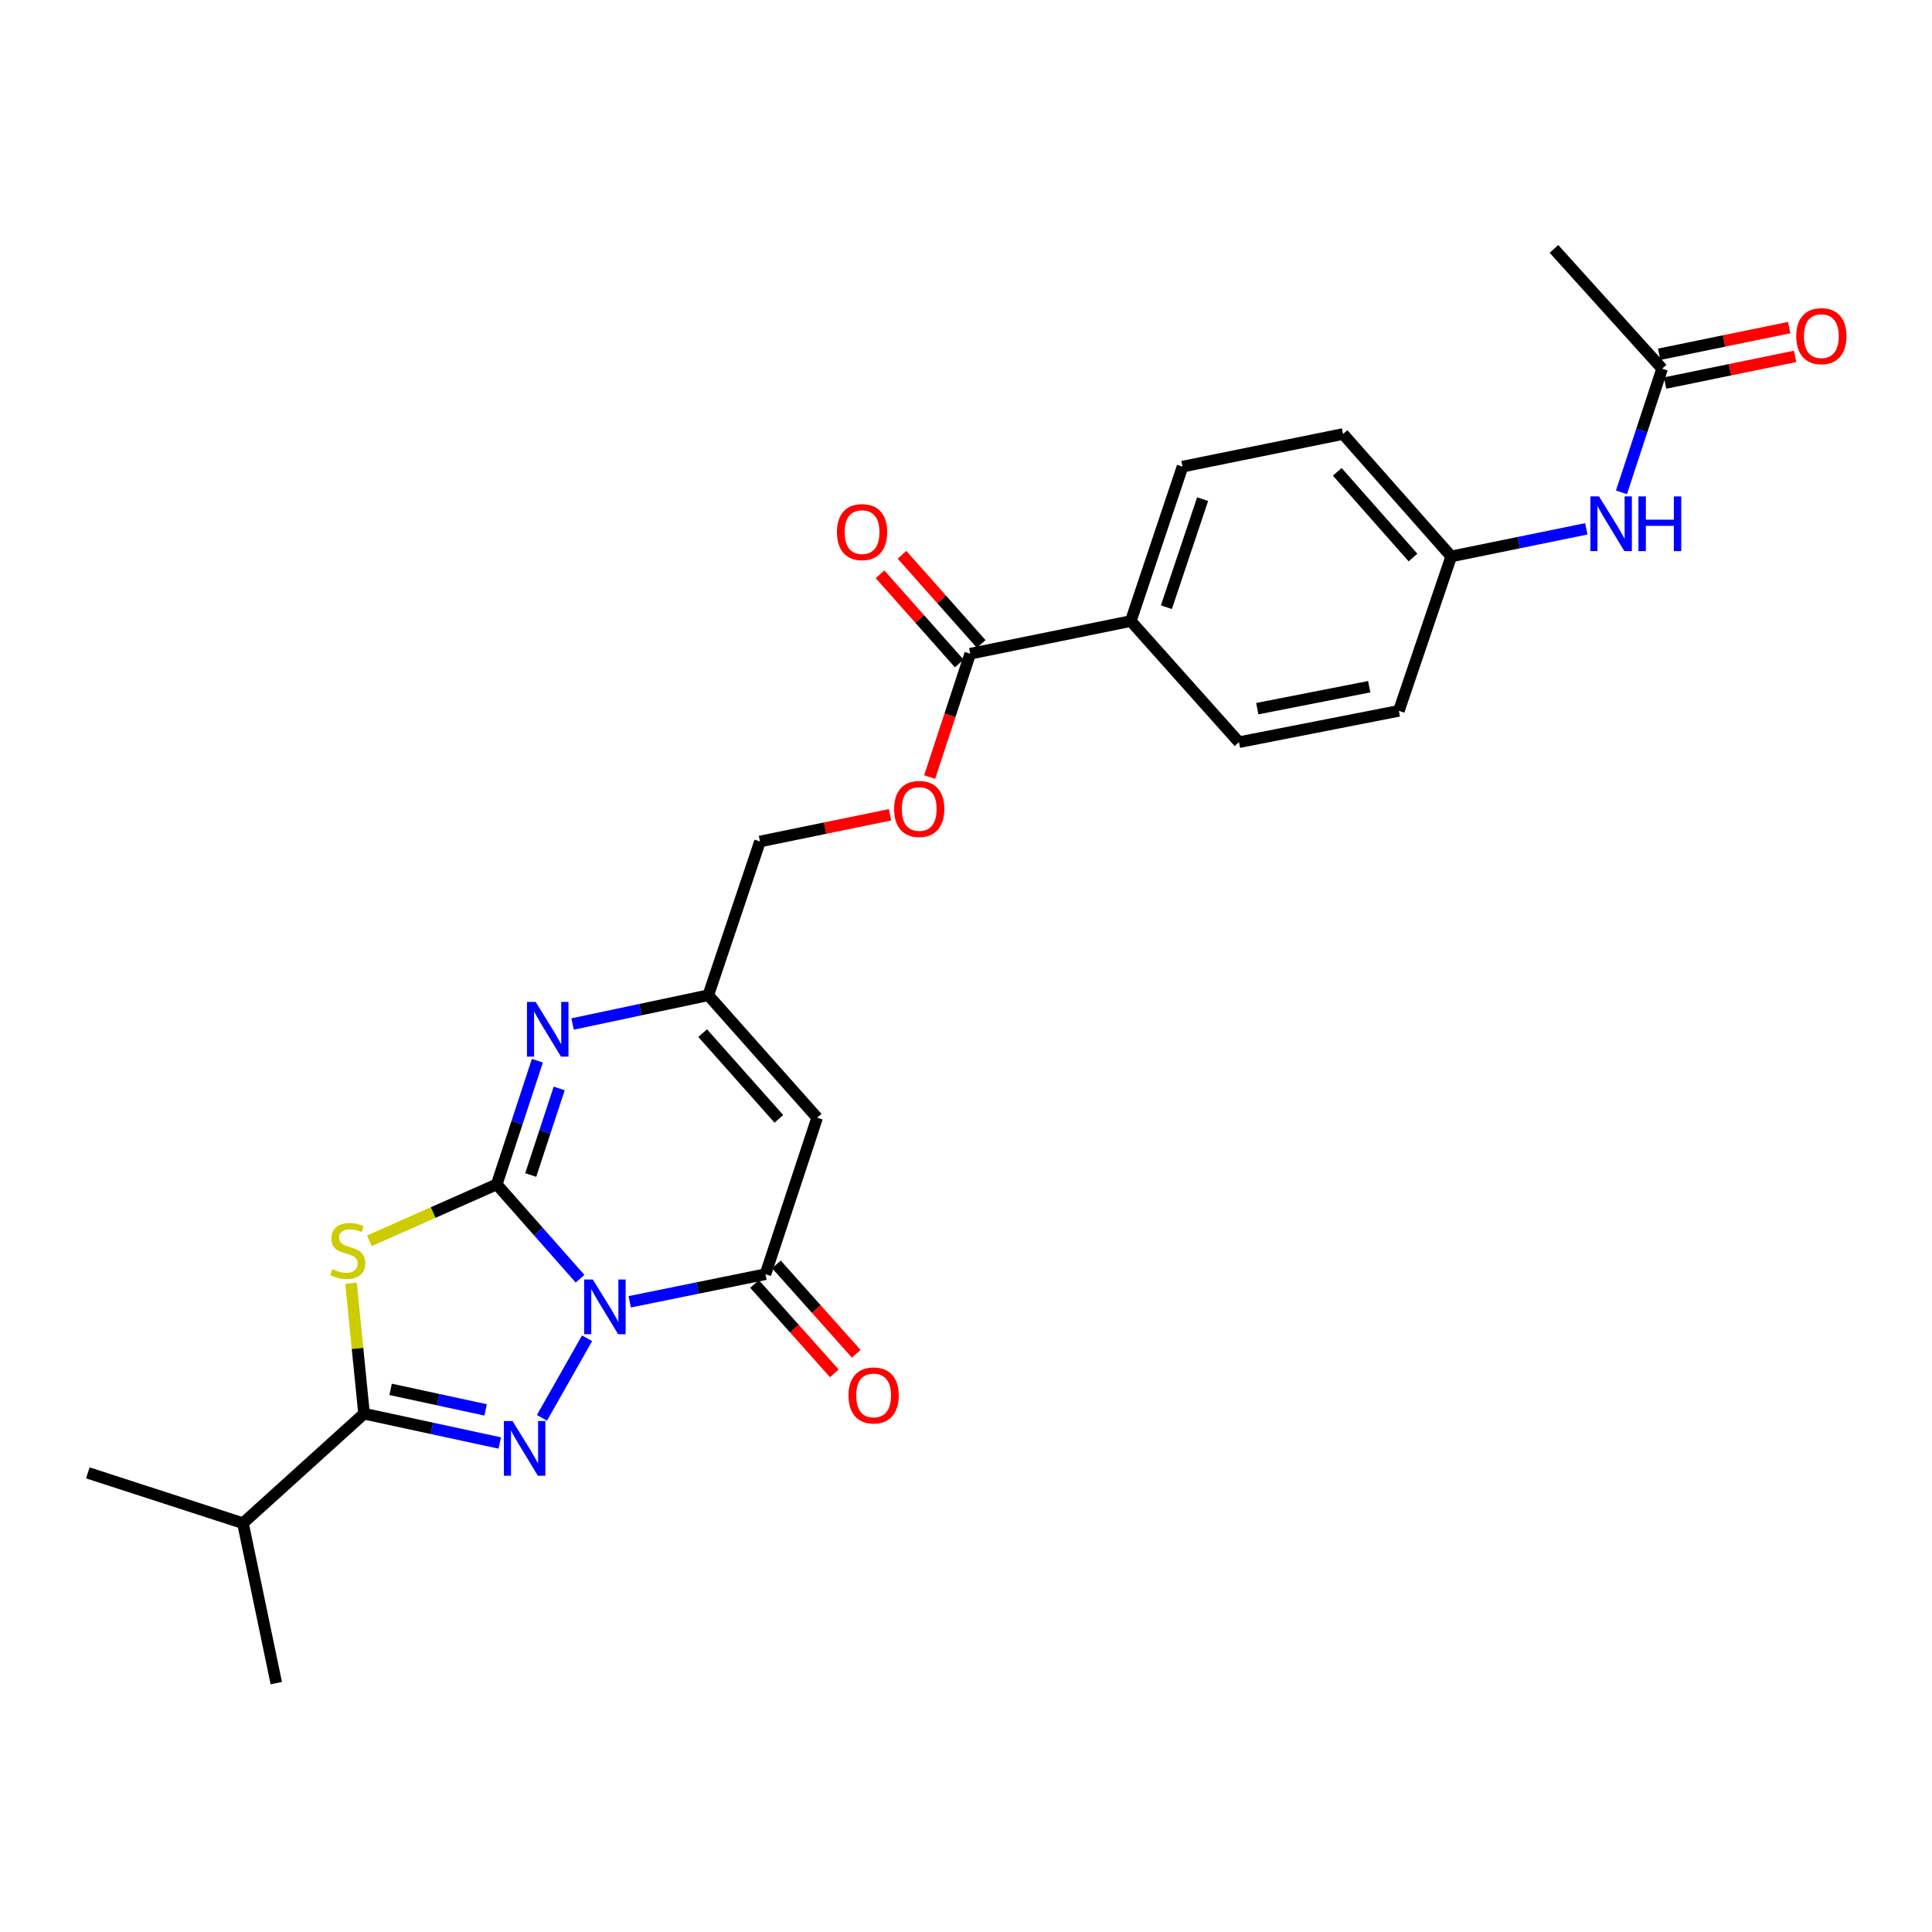 <?xml version='1.0' encoding='iso-8859-1'?>
<svg version='1.1' baseProfile='full'
              xmlns='http://www.w3.org/2000/svg'
                      xmlns:rdkit='http://www.rdkit.org/xml'
                      xmlns:xlink='http://www.w3.org/1999/xlink'
                  xml:space='preserve'
width='1000px' height='1000px' viewBox='0 0 1000 1000'>
<!-- END OF HEADER -->
<rect style='opacity:1.0;fill:#FFFFFF;stroke:none' width='1000' height='1000' x='0' y='0'> </rect>
<path class='bond-0' d='M 300.238,661.874 L 278.67,637.451' style='fill:none;fill-rule:evenodd;stroke:#0000FF;stroke-width:6px;stroke-linecap:butt;stroke-linejoin:miter;stroke-opacity:1' />
<path class='bond-0' d='M 278.67,637.451 L 257.102,613.029' style='fill:none;fill-rule:evenodd;stroke:#000000;stroke-width:6px;stroke-linecap:butt;stroke-linejoin:miter;stroke-opacity:1' />
<path class='bond-1' d='M 303.865,692.694 L 280.501,733.881' style='fill:none;fill-rule:evenodd;stroke:#0000FF;stroke-width:6px;stroke-linecap:butt;stroke-linejoin:miter;stroke-opacity:1' />
<path class='bond-4' d='M 325.953,673.812 L 361.081,666.665' style='fill:none;fill-rule:evenodd;stroke:#0000FF;stroke-width:6px;stroke-linecap:butt;stroke-linejoin:miter;stroke-opacity:1' />
<path class='bond-4' d='M 361.081,666.665 L 396.209,659.517' style='fill:none;fill-rule:evenodd;stroke:#000000;stroke-width:6px;stroke-linecap:butt;stroke-linejoin:miter;stroke-opacity:1' />
<path class='bond-2' d='M 257.102,613.029 L 224.141,627.632' style='fill:none;fill-rule:evenodd;stroke:#000000;stroke-width:6px;stroke-linecap:butt;stroke-linejoin:miter;stroke-opacity:1' />
<path class='bond-2' d='M 224.141,627.632 L 191.18,642.235' style='fill:none;fill-rule:evenodd;stroke:#CCCC00;stroke-width:6px;stroke-linecap:butt;stroke-linejoin:miter;stroke-opacity:1' />
<path class='bond-5' d='M 257.102,613.029 L 267.626,581.027' style='fill:none;fill-rule:evenodd;stroke:#000000;stroke-width:6px;stroke-linecap:butt;stroke-linejoin:miter;stroke-opacity:1' />
<path class='bond-5' d='M 267.626,581.027 L 278.149,549.024' style='fill:none;fill-rule:evenodd;stroke:#0000FF;stroke-width:6px;stroke-linecap:butt;stroke-linejoin:miter;stroke-opacity:1' />
<path class='bond-5' d='M 274.704,608.179 L 282.07,585.777' style='fill:none;fill-rule:evenodd;stroke:#000000;stroke-width:6px;stroke-linecap:butt;stroke-linejoin:miter;stroke-opacity:1' />
<path class='bond-5' d='M 282.07,585.777 L 289.437,563.375' style='fill:none;fill-rule:evenodd;stroke:#0000FF;stroke-width:6px;stroke-linecap:butt;stroke-linejoin:miter;stroke-opacity:1' />
<path class='bond-3' d='M 258.673,746.898 L 223.552,739.309' style='fill:none;fill-rule:evenodd;stroke:#0000FF;stroke-width:6px;stroke-linecap:butt;stroke-linejoin:miter;stroke-opacity:1' />
<path class='bond-3' d='M 223.552,739.309 L 188.431,731.719' style='fill:none;fill-rule:evenodd;stroke:#000000;stroke-width:6px;stroke-linecap:butt;stroke-linejoin:miter;stroke-opacity:1' />
<path class='bond-3' d='M 251.349,729.759 L 226.764,724.446' style='fill:none;fill-rule:evenodd;stroke:#0000FF;stroke-width:6px;stroke-linecap:butt;stroke-linejoin:miter;stroke-opacity:1' />
<path class='bond-3' d='M 226.764,724.446 L 202.179,719.133' style='fill:none;fill-rule:evenodd;stroke:#000000;stroke-width:6px;stroke-linecap:butt;stroke-linejoin:miter;stroke-opacity:1' />
<path class='bond-26' d='M 181.689,664.195 L 185.06,697.957' style='fill:none;fill-rule:evenodd;stroke:#CCCC00;stroke-width:6px;stroke-linecap:butt;stroke-linejoin:miter;stroke-opacity:1' />
<path class='bond-26' d='M 185.06,697.957 L 188.431,731.719' style='fill:none;fill-rule:evenodd;stroke:#000000;stroke-width:6px;stroke-linecap:butt;stroke-linejoin:miter;stroke-opacity:1' />
<path class='bond-15' d='M 188.431,731.719 L 125.749,788.402' style='fill:none;fill-rule:evenodd;stroke:#000000;stroke-width:6px;stroke-linecap:butt;stroke-linejoin:miter;stroke-opacity:1' />
<path class='bond-6' d='M 396.209,659.517 L 422.954,578.521' style='fill:none;fill-rule:evenodd;stroke:#000000;stroke-width:6px;stroke-linecap:butt;stroke-linejoin:miter;stroke-opacity:1' />
<path class='bond-11' d='M 390.538,664.581 L 411.193,687.711' style='fill:none;fill-rule:evenodd;stroke:#000000;stroke-width:6px;stroke-linecap:butt;stroke-linejoin:miter;stroke-opacity:1' />
<path class='bond-11' d='M 411.193,687.711 L 431.849,710.841' style='fill:none;fill-rule:evenodd;stroke:#FF0000;stroke-width:6px;stroke-linecap:butt;stroke-linejoin:miter;stroke-opacity:1' />
<path class='bond-11' d='M 401.88,654.453 L 422.535,677.583' style='fill:none;fill-rule:evenodd;stroke:#000000;stroke-width:6px;stroke-linecap:butt;stroke-linejoin:miter;stroke-opacity:1' />
<path class='bond-11' d='M 422.535,677.583 L 443.19,700.713' style='fill:none;fill-rule:evenodd;stroke:#FF0000;stroke-width:6px;stroke-linecap:butt;stroke-linejoin:miter;stroke-opacity:1' />
<path class='bond-27' d='M 296.364,530.025 L 331.487,522.582' style='fill:none;fill-rule:evenodd;stroke:#0000FF;stroke-width:6px;stroke-linecap:butt;stroke-linejoin:miter;stroke-opacity:1' />
<path class='bond-27' d='M 331.487,522.582 L 366.609,515.138' style='fill:none;fill-rule:evenodd;stroke:#000000;stroke-width:6px;stroke-linecap:butt;stroke-linejoin:miter;stroke-opacity:1' />
<path class='bond-7' d='M 422.954,578.521 L 366.609,515.138' style='fill:none;fill-rule:evenodd;stroke:#000000;stroke-width:6px;stroke-linecap:butt;stroke-linejoin:miter;stroke-opacity:1' />
<path class='bond-7' d='M 403.138,579.116 L 363.696,534.748' style='fill:none;fill-rule:evenodd;stroke:#000000;stroke-width:6px;stroke-linecap:butt;stroke-linejoin:miter;stroke-opacity:1' />
<path class='bond-17' d='M 366.609,515.138 L 393.371,435.553' style='fill:none;fill-rule:evenodd;stroke:#000000;stroke-width:6px;stroke-linecap:butt;stroke-linejoin:miter;stroke-opacity:1' />
<path class='bond-8' d='M 502.185,338.363 L 491.687,370.285' style='fill:none;fill-rule:evenodd;stroke:#000000;stroke-width:6px;stroke-linecap:butt;stroke-linejoin:miter;stroke-opacity:1' />
<path class='bond-8' d='M 491.687,370.285 L 481.19,402.208' style='fill:none;fill-rule:evenodd;stroke:#FF0000;stroke-width:6px;stroke-linecap:butt;stroke-linejoin:miter;stroke-opacity:1' />
<path class='bond-10' d='M 502.185,338.363 L 585.293,321.459' style='fill:none;fill-rule:evenodd;stroke:#000000;stroke-width:6px;stroke-linecap:butt;stroke-linejoin:miter;stroke-opacity:1' />
<path class='bond-14' d='M 507.869,333.314 L 487.369,310.234' style='fill:none;fill-rule:evenodd;stroke:#000000;stroke-width:6px;stroke-linecap:butt;stroke-linejoin:miter;stroke-opacity:1' />
<path class='bond-14' d='M 487.369,310.234 L 466.869,287.154' style='fill:none;fill-rule:evenodd;stroke:#FF0000;stroke-width:6px;stroke-linecap:butt;stroke-linejoin:miter;stroke-opacity:1' />
<path class='bond-14' d='M 496.5,343.412 L 476,320.332' style='fill:none;fill-rule:evenodd;stroke:#000000;stroke-width:6px;stroke-linecap:butt;stroke-linejoin:miter;stroke-opacity:1' />
<path class='bond-14' d='M 476,320.332 L 455.5,297.251' style='fill:none;fill-rule:evenodd;stroke:#FF0000;stroke-width:6px;stroke-linecap:butt;stroke-linejoin:miter;stroke-opacity:1' />
<path class='bond-9' d='M 860.314,190.825 L 849.79,222.827' style='fill:none;fill-rule:evenodd;stroke:#000000;stroke-width:6px;stroke-linecap:butt;stroke-linejoin:miter;stroke-opacity:1' />
<path class='bond-9' d='M 849.79,222.827 L 839.266,254.83' style='fill:none;fill-rule:evenodd;stroke:#0000FF;stroke-width:6px;stroke-linecap:butt;stroke-linejoin:miter;stroke-opacity:1' />
<path class='bond-16' d='M 861.842,198.272 L 895.498,191.366' style='fill:none;fill-rule:evenodd;stroke:#000000;stroke-width:6px;stroke-linecap:butt;stroke-linejoin:miter;stroke-opacity:1' />
<path class='bond-16' d='M 895.498,191.366 L 929.154,184.46' style='fill:none;fill-rule:evenodd;stroke:#FF0000;stroke-width:6px;stroke-linecap:butt;stroke-linejoin:miter;stroke-opacity:1' />
<path class='bond-16' d='M 858.786,183.377 L 892.442,176.471' style='fill:none;fill-rule:evenodd;stroke:#000000;stroke-width:6px;stroke-linecap:butt;stroke-linejoin:miter;stroke-opacity:1' />
<path class='bond-16' d='M 892.442,176.471 L 926.098,169.564' style='fill:none;fill-rule:evenodd;stroke:#FF0000;stroke-width:6px;stroke-linecap:butt;stroke-linejoin:miter;stroke-opacity:1' />
<path class='bond-23' d='M 860.314,190.825 L 804.323,128.828' style='fill:none;fill-rule:evenodd;stroke:#000000;stroke-width:6px;stroke-linecap:butt;stroke-linejoin:miter;stroke-opacity:1' />
<path class='bond-18' d='M 585.293,321.459 L 612.072,241.528' style='fill:none;fill-rule:evenodd;stroke:#000000;stroke-width:6px;stroke-linecap:butt;stroke-linejoin:miter;stroke-opacity:1' />
<path class='bond-18' d='M 603.728,314.3 L 622.473,258.348' style='fill:none;fill-rule:evenodd;stroke:#000000;stroke-width:6px;stroke-linecap:butt;stroke-linejoin:miter;stroke-opacity:1' />
<path class='bond-19' d='M 585.293,321.459 L 641.284,384.157' style='fill:none;fill-rule:evenodd;stroke:#000000;stroke-width:6px;stroke-linecap:butt;stroke-linejoin:miter;stroke-opacity:1' />
<path class='bond-12' d='M 460.683,421.74 L 427.027,428.647' style='fill:none;fill-rule:evenodd;stroke:#FF0000;stroke-width:6px;stroke-linecap:butt;stroke-linejoin:miter;stroke-opacity:1' />
<path class='bond-12' d='M 427.027,428.647 L 393.371,435.553' style='fill:none;fill-rule:evenodd;stroke:#000000;stroke-width:6px;stroke-linecap:butt;stroke-linejoin:miter;stroke-opacity:1' />
<path class='bond-13' d='M 821.063,273.727 L 786.104,280.867' style='fill:none;fill-rule:evenodd;stroke:#0000FF;stroke-width:6px;stroke-linecap:butt;stroke-linejoin:miter;stroke-opacity:1' />
<path class='bond-13' d='M 786.104,280.867 L 751.145,288.006' style='fill:none;fill-rule:evenodd;stroke:#000000;stroke-width:6px;stroke-linecap:butt;stroke-linejoin:miter;stroke-opacity:1' />
<path class='bond-24' d='M 125.749,788.402 L 143.008,871.172' style='fill:none;fill-rule:evenodd;stroke:#000000;stroke-width:6px;stroke-linecap:butt;stroke-linejoin:miter;stroke-opacity:1' />
<path class='bond-25' d='M 125.749,788.402 L 45.455,762.35' style='fill:none;fill-rule:evenodd;stroke:#000000;stroke-width:6px;stroke-linecap:butt;stroke-linejoin:miter;stroke-opacity:1' />
<path class='bond-22' d='M 612.072,241.528 L 695.163,224.641' style='fill:none;fill-rule:evenodd;stroke:#000000;stroke-width:6px;stroke-linecap:butt;stroke-linejoin:miter;stroke-opacity:1' />
<path class='bond-21' d='M 641.284,384.157 L 724.045,367.93' style='fill:none;fill-rule:evenodd;stroke:#000000;stroke-width:6px;stroke-linecap:butt;stroke-linejoin:miter;stroke-opacity:1' />
<path class='bond-21' d='M 650.772,366.802 L 708.705,355.442' style='fill:none;fill-rule:evenodd;stroke:#000000;stroke-width:6px;stroke-linecap:butt;stroke-linejoin:miter;stroke-opacity:1' />
<path class='bond-20' d='M 751.145,288.006 L 724.045,367.93' style='fill:none;fill-rule:evenodd;stroke:#000000;stroke-width:6px;stroke-linecap:butt;stroke-linejoin:miter;stroke-opacity:1' />
<path class='bond-28' d='M 751.145,288.006 L 695.163,224.641' style='fill:none;fill-rule:evenodd;stroke:#000000;stroke-width:6px;stroke-linecap:butt;stroke-linejoin:miter;stroke-opacity:1' />
<path class='bond-28' d='M 731.352,288.569 L 692.165,244.213' style='fill:none;fill-rule:evenodd;stroke:#000000;stroke-width:6px;stroke-linecap:butt;stroke-linejoin:miter;stroke-opacity:1' />
<path  class='atom-0' d='M 306.833 662.269
L 316.113 677.269
Q 317.033 678.749, 318.513 681.429
Q 319.993 684.109, 320.073 684.269
L 320.073 662.269
L 323.833 662.269
L 323.833 690.589
L 319.953 690.589
L 309.993 674.189
Q 308.833 672.269, 307.593 670.069
Q 306.393 667.869, 306.033 667.189
L 306.033 690.589
L 302.353 690.589
L 302.353 662.269
L 306.833 662.269
' fill='#0000FF'/>
<path  class='atom-2' d='M 265.279 735.518
L 274.559 750.518
Q 275.479 751.998, 276.959 754.678
Q 278.439 757.358, 278.519 757.518
L 278.519 735.518
L 282.279 735.518
L 282.279 763.838
L 278.399 763.838
L 268.439 747.438
Q 267.279 745.518, 266.039 743.318
Q 264.839 741.118, 264.479 740.438
L 264.479 763.838
L 260.799 763.838
L 260.799 735.518
L 265.279 735.518
' fill='#0000FF'/>
<path  class='atom-3' d='M 171.992 656.912
Q 172.312 657.032, 173.632 657.592
Q 174.952 658.152, 176.392 658.512
Q 177.872 658.832, 179.312 658.832
Q 181.992 658.832, 183.552 657.552
Q 185.112 656.232, 185.112 653.952
Q 185.112 652.392, 184.312 651.432
Q 183.552 650.472, 182.352 649.952
Q 181.152 649.432, 179.152 648.832
Q 176.632 648.072, 175.112 647.352
Q 173.632 646.632, 172.552 645.112
Q 171.512 643.592, 171.512 641.032
Q 171.512 637.472, 173.912 635.272
Q 176.352 633.072, 181.152 633.072
Q 184.432 633.072, 188.152 634.632
L 187.232 637.712
Q 183.832 636.312, 181.272 636.312
Q 178.512 636.312, 176.992 637.472
Q 175.472 638.592, 175.512 640.552
Q 175.512 642.072, 176.272 642.992
Q 177.072 643.912, 178.192 644.432
Q 179.352 644.952, 181.272 645.552
Q 183.832 646.352, 185.352 647.152
Q 186.872 647.952, 187.952 649.592
Q 189.072 651.192, 189.072 653.952
Q 189.072 657.872, 186.432 659.992
Q 183.832 662.072, 179.472 662.072
Q 176.952 662.072, 175.032 661.512
Q 173.152 660.992, 170.912 660.072
L 171.992 656.912
' fill='#CCCC00'/>
<path  class='atom-6' d='M 277.241 518.592
L 286.521 533.592
Q 287.441 535.072, 288.921 537.752
Q 290.401 540.432, 290.481 540.592
L 290.481 518.592
L 294.241 518.592
L 294.241 546.912
L 290.361 546.912
L 280.401 530.512
Q 279.241 528.592, 278.001 526.392
Q 276.801 524.192, 276.441 523.512
L 276.441 546.912
L 272.761 546.912
L 272.761 518.592
L 277.241 518.592
' fill='#0000FF'/>
<path  class='atom-12' d='M 439.183 722.278
Q 439.183 715.478, 442.543 711.678
Q 445.903 707.878, 452.183 707.878
Q 458.463 707.878, 461.823 711.678
Q 465.183 715.478, 465.183 722.278
Q 465.183 729.158, 461.783 733.078
Q 458.383 736.958, 452.183 736.958
Q 445.943 736.958, 442.543 733.078
Q 439.183 729.198, 439.183 722.278
M 452.183 733.758
Q 456.503 733.758, 458.823 730.878
Q 461.183 727.958, 461.183 722.278
Q 461.183 716.718, 458.823 713.918
Q 456.503 711.078, 452.183 711.078
Q 447.863 711.078, 445.503 713.878
Q 443.183 716.678, 443.183 722.278
Q 443.183 727.998, 445.503 730.878
Q 447.863 733.758, 452.183 733.758
' fill='#FF0000'/>
<path  class='atom-13' d='M 462.786 418.721
Q 462.786 411.921, 466.146 408.121
Q 469.506 404.321, 475.786 404.321
Q 482.066 404.321, 485.426 408.121
Q 488.786 411.921, 488.786 418.721
Q 488.786 425.601, 485.386 429.521
Q 481.986 433.401, 475.786 433.401
Q 469.546 433.401, 466.146 429.521
Q 462.786 425.641, 462.786 418.721
M 475.786 430.201
Q 480.106 430.201, 482.426 427.321
Q 484.786 424.401, 484.786 418.721
Q 484.786 413.161, 482.426 410.361
Q 480.106 407.521, 475.786 407.521
Q 471.466 407.521, 469.106 410.321
Q 466.786 413.121, 466.786 418.721
Q 466.786 424.441, 469.106 427.321
Q 471.466 430.201, 475.786 430.201
' fill='#FF0000'/>
<path  class='atom-14' d='M 827.655 256.943
L 836.935 271.943
Q 837.855 273.423, 839.335 276.103
Q 840.815 278.783, 840.895 278.943
L 840.895 256.943
L 844.655 256.943
L 844.655 285.263
L 840.775 285.263
L 830.815 268.863
Q 829.655 266.943, 828.415 264.743
Q 827.215 262.543, 826.855 261.863
L 826.855 285.263
L 823.175 285.263
L 823.175 256.943
L 827.655 256.943
' fill='#0000FF'/>
<path  class='atom-14' d='M 848.055 256.943
L 851.895 256.943
L 851.895 268.983
L 866.375 268.983
L 866.375 256.943
L 870.215 256.943
L 870.215 285.263
L 866.375 285.263
L 866.375 272.183
L 851.895 272.183
L 851.895 285.263
L 848.055 285.263
L 848.055 256.943
' fill='#0000FF'/>
<path  class='atom-15' d='M 433.202 275.415
Q 433.202 268.615, 436.562 264.815
Q 439.922 261.015, 446.202 261.015
Q 452.482 261.015, 455.842 264.815
Q 459.202 268.615, 459.202 275.415
Q 459.202 282.295, 455.802 286.215
Q 452.402 290.095, 446.202 290.095
Q 439.962 290.095, 436.562 286.215
Q 433.202 282.335, 433.202 275.415
M 446.202 286.895
Q 450.522 286.895, 452.842 284.015
Q 455.202 281.095, 455.202 275.415
Q 455.202 269.855, 452.842 267.055
Q 450.522 264.215, 446.202 264.215
Q 441.882 264.215, 439.522 267.015
Q 437.202 269.815, 437.202 275.415
Q 437.202 281.135, 439.522 284.015
Q 441.882 286.895, 446.202 286.895
' fill='#FF0000'/>
<path  class='atom-17' d='M 929.729 173.993
Q 929.729 167.193, 933.089 163.393
Q 936.449 159.593, 942.729 159.593
Q 949.009 159.593, 952.369 163.393
Q 955.729 167.193, 955.729 173.993
Q 955.729 180.873, 952.329 184.793
Q 948.929 188.673, 942.729 188.673
Q 936.489 188.673, 933.089 184.793
Q 929.729 180.913, 929.729 173.993
M 942.729 185.473
Q 947.049 185.473, 949.369 182.593
Q 951.729 179.673, 951.729 173.993
Q 951.729 168.433, 949.369 165.633
Q 947.049 162.793, 942.729 162.793
Q 938.409 162.793, 936.049 165.593
Q 933.729 168.393, 933.729 173.993
Q 933.729 179.713, 936.049 182.593
Q 938.409 185.473, 942.729 185.473
' fill='#FF0000'/>
</svg>
